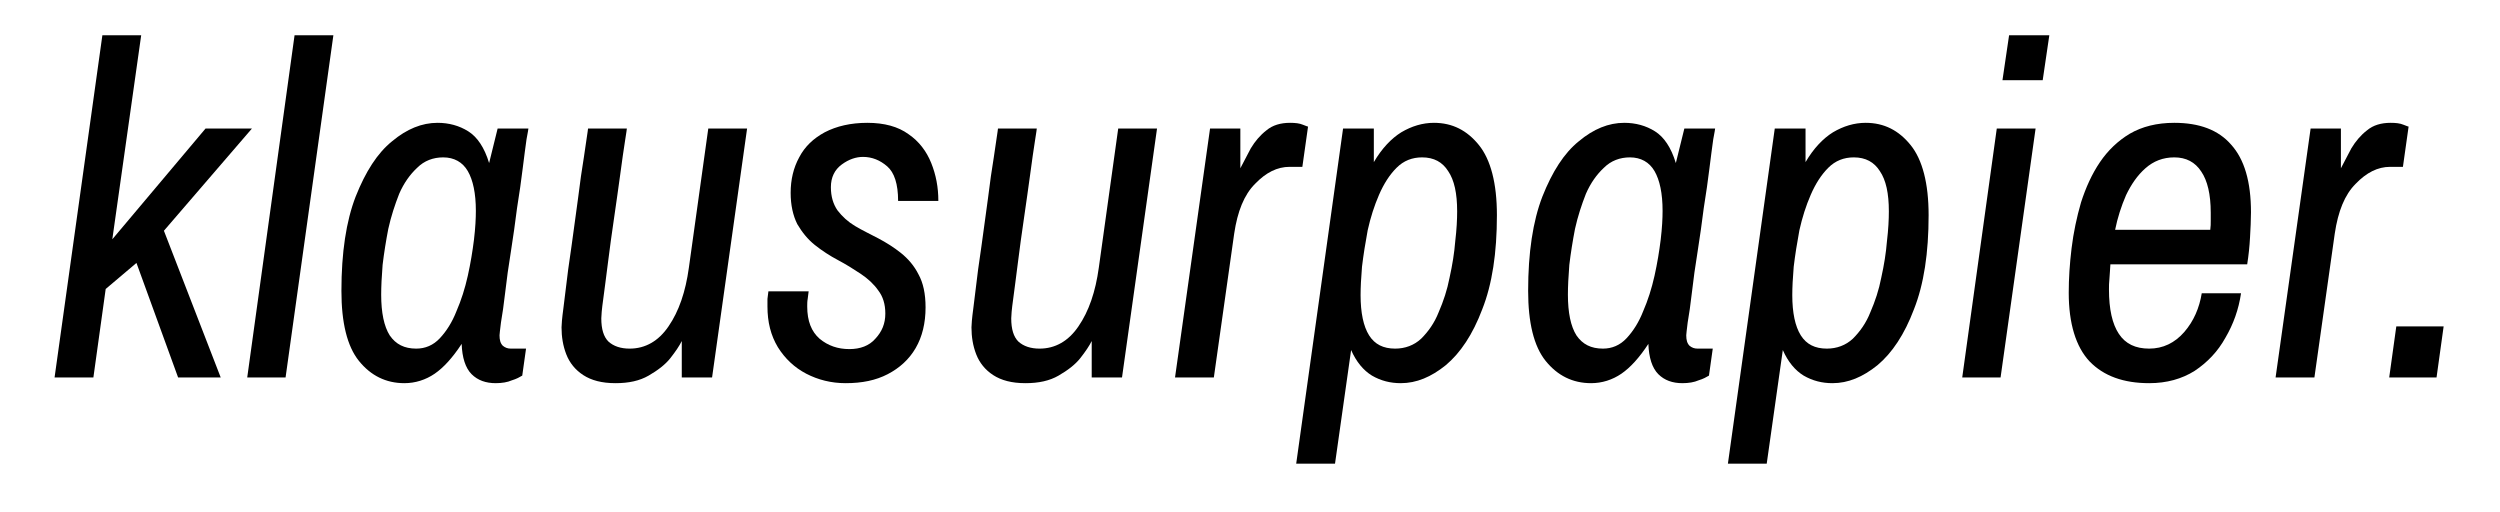 <?xml version="1.0" encoding="UTF-8" standalone="no"?>
<!DOCTYPE svg PUBLIC "-//W3C//DTD SVG 1.1//EN" "http://www.w3.org/Graphics/SVG/1.1/DTD/svg11.dtd">
<svg width="100%" height="100%" viewBox="0 0 1000 205" version="1.1" xmlns="http://www.w3.org/2000/svg" xmlns:xlink="http://www.w3.org/1999/xlink" xml:space="preserve" xmlns:serif="http://www.serif.com/" style="fill-rule:evenodd;clip-rule:evenodd;stroke-linejoin:round;stroke-miterlimit:2;">
    <g transform="matrix(0.411,0,0,0.411,-185.216,-320.831)">
        <g transform="matrix(460.695,0,0,460.695,495,1148)">
            <path d="M0.019,-0L0.12,-0.723L0.202,-0.723L0.141,-0.292L0.338,-0.526L0.436,-0.526L0.25,-0.31L0.37,-0L0.28,-0L0.192,-0.242L0.127,-0.187L0.101,-0L0.019,-0Z" style="fill-rule:nonzero;"/>
        </g>
        <g transform="matrix(460.695,0,0,460.695,683.885,1148)">
            <path d="M0.016,-0L0.116,-0.723L0.198,-0.723L0.097,-0L0.016,-0Z" style="fill-rule:nonzero;"/>
        </g>
        <g transform="matrix(460.695,0,0,460.695,767.732,1148)">
            <path d="M0.166,0.012C0.127,0.012 0.095,-0.004 0.07,-0.035C0.045,-0.066 0.033,-0.116 0.033,-0.183C0.033,-0.264 0.043,-0.33 0.063,-0.382C0.084,-0.435 0.109,-0.474 0.14,-0.499C0.171,-0.525 0.203,-0.538 0.236,-0.538C0.26,-0.538 0.282,-0.532 0.301,-0.52C0.32,-0.508 0.335,-0.486 0.345,-0.453L0.363,-0.526L0.428,-0.526C0.428,-0.526 0.427,-0.518 0.424,-0.503C0.422,-0.488 0.419,-0.467 0.416,-0.442C0.413,-0.417 0.409,-0.389 0.404,-0.358C0.4,-0.327 0.396,-0.297 0.391,-0.266C0.386,-0.235 0.382,-0.207 0.379,-0.18C0.376,-0.154 0.373,-0.133 0.37,-0.116C0.368,-0.1 0.367,-0.091 0.367,-0.089C0.367,-0.079 0.369,-0.072 0.374,-0.067C0.379,-0.063 0.384,-0.061 0.391,-0.061L0.423,-0.061L0.415,-0.004C0.41,-0.001 0.403,0.003 0.393,0.006C0.384,0.01 0.372,0.012 0.359,0.012C0.338,0.012 0.321,0.006 0.308,-0.007C0.295,-0.02 0.288,-0.042 0.287,-0.071C0.268,-0.042 0.249,-0.021 0.23,-0.008C0.211,0.005 0.189,0.012 0.166,0.012ZM0.191,-0.061C0.21,-0.061 0.227,-0.068 0.241,-0.083C0.255,-0.098 0.267,-0.117 0.276,-0.14C0.286,-0.163 0.294,-0.188 0.3,-0.215C0.306,-0.242 0.31,-0.267 0.313,-0.291C0.316,-0.316 0.317,-0.336 0.317,-0.352C0.317,-0.389 0.311,-0.417 0.3,-0.436C0.289,-0.455 0.271,-0.465 0.248,-0.465C0.227,-0.465 0.208,-0.458 0.193,-0.443C0.178,-0.429 0.165,-0.411 0.155,-0.388C0.146,-0.365 0.138,-0.341 0.132,-0.314C0.127,-0.288 0.123,-0.263 0.12,-0.238C0.118,-0.213 0.117,-0.192 0.117,-0.175C0.117,-0.137 0.123,-0.108 0.135,-0.089C0.148,-0.07 0.166,-0.061 0.191,-0.061Z" style="fill-rule:nonzero;"/>
        </g>
        <g transform="matrix(460.695,0,0,460.695,977.809,1148)">
            <path d="M0.156,0.012C0.127,0.012 0.105,0.006 0.088,-0.005C0.071,-0.016 0.059,-0.031 0.052,-0.049C0.045,-0.067 0.042,-0.086 0.042,-0.106C0.042,-0.111 0.043,-0.125 0.046,-0.147C0.049,-0.17 0.052,-0.197 0.056,-0.228C0.061,-0.26 0.065,-0.293 0.07,-0.328C0.075,-0.363 0.079,-0.395 0.083,-0.425C0.088,-0.455 0.091,-0.479 0.094,-0.498C0.097,-0.517 0.098,-0.526 0.098,-0.526L0.18,-0.526C0.18,-0.526 0.179,-0.517 0.176,-0.499C0.173,-0.481 0.17,-0.458 0.166,-0.429C0.162,-0.401 0.158,-0.37 0.153,-0.337C0.148,-0.304 0.144,-0.273 0.14,-0.242C0.136,-0.212 0.133,-0.186 0.13,-0.165C0.127,-0.144 0.126,-0.13 0.126,-0.125C0.126,-0.102 0.131,-0.086 0.141,-0.076C0.152,-0.066 0.167,-0.061 0.186,-0.061C0.219,-0.061 0.247,-0.077 0.268,-0.108C0.29,-0.14 0.304,-0.181 0.311,-0.232L0.352,-0.526L0.434,-0.526L0.36,-0L0.296,-0L0.296,-0.077C0.291,-0.067 0.283,-0.055 0.272,-0.041C0.261,-0.027 0.245,-0.015 0.226,-0.004C0.207,0.007 0.184,0.012 0.156,0.012Z" style="fill-rule:nonzero;"/>
        </g>
        <g transform="matrix(460.695,0,0,460.695,1187.89,1148)">
            <path d="M0.186,0.012C0.156,0.012 0.128,0.005 0.103,-0.008C0.078,-0.021 0.058,-0.04 0.043,-0.064C0.028,-0.089 0.021,-0.117 0.021,-0.15L0.021,-0.166C0.022,-0.171 0.022,-0.177 0.023,-0.182L0.108,-0.182C0.107,-0.177 0.107,-0.171 0.106,-0.166C0.105,-0.161 0.105,-0.155 0.105,-0.15C0.105,-0.119 0.114,-0.097 0.131,-0.082C0.149,-0.067 0.17,-0.06 0.194,-0.06C0.217,-0.06 0.236,-0.067 0.249,-0.082C0.263,-0.097 0.27,-0.114 0.27,-0.135C0.27,-0.155 0.265,-0.171 0.255,-0.184C0.246,-0.197 0.233,-0.209 0.218,-0.219C0.203,-0.229 0.187,-0.239 0.17,-0.248C0.153,-0.257 0.136,-0.268 0.121,-0.28C0.106,-0.292 0.094,-0.307 0.084,-0.324C0.075,-0.342 0.07,-0.364 0.07,-0.39C0.07,-0.418 0.076,-0.443 0.088,-0.465C0.1,-0.488 0.118,-0.505 0.142,-0.518C0.167,-0.531 0.197,-0.538 0.232,-0.538C0.268,-0.538 0.297,-0.53 0.319,-0.514C0.341,-0.499 0.357,-0.478 0.367,-0.453C0.377,-0.428 0.382,-0.402 0.382,-0.373L0.297,-0.373C0.297,-0.409 0.289,-0.433 0.274,-0.446C0.259,-0.459 0.242,-0.466 0.223,-0.466C0.208,-0.466 0.193,-0.461 0.178,-0.45C0.163,-0.439 0.155,-0.423 0.155,-0.402C0.155,-0.382 0.16,-0.366 0.169,-0.353C0.179,-0.34 0.191,-0.329 0.206,-0.32C0.221,-0.311 0.238,-0.303 0.255,-0.294C0.272,-0.285 0.288,-0.275 0.303,-0.263C0.318,-0.251 0.331,-0.236 0.34,-0.218C0.35,-0.2 0.355,-0.177 0.355,-0.148C0.355,-0.115 0.348,-0.086 0.334,-0.062C0.32,-0.038 0.3,-0.02 0.275,-0.007C0.25,0.006 0.221,0.012 0.186,0.012Z" style="fill-rule:nonzero;"/>
        </g>
        <g transform="matrix(460.695,0,0,460.695,1376.77,1148)">
            <path d="M0.156,0.012C0.127,0.012 0.105,0.006 0.088,-0.005C0.071,-0.016 0.059,-0.031 0.052,-0.049C0.045,-0.067 0.042,-0.086 0.042,-0.106C0.042,-0.111 0.043,-0.125 0.046,-0.147C0.049,-0.17 0.052,-0.197 0.056,-0.228C0.061,-0.26 0.065,-0.293 0.07,-0.328C0.075,-0.363 0.079,-0.395 0.083,-0.425C0.088,-0.455 0.091,-0.479 0.094,-0.498C0.097,-0.517 0.098,-0.526 0.098,-0.526L0.18,-0.526C0.18,-0.526 0.179,-0.517 0.176,-0.499C0.173,-0.481 0.17,-0.458 0.166,-0.429C0.162,-0.401 0.158,-0.37 0.153,-0.337C0.148,-0.304 0.144,-0.273 0.14,-0.242C0.136,-0.212 0.133,-0.186 0.13,-0.165C0.127,-0.144 0.126,-0.13 0.126,-0.125C0.126,-0.102 0.131,-0.086 0.141,-0.076C0.152,-0.066 0.167,-0.061 0.186,-0.061C0.219,-0.061 0.247,-0.077 0.268,-0.108C0.29,-0.14 0.304,-0.181 0.311,-0.232L0.352,-0.526L0.434,-0.526L0.36,-0L0.296,-0L0.296,-0.077C0.291,-0.067 0.283,-0.055 0.272,-0.041C0.261,-0.027 0.245,-0.015 0.226,-0.004C0.207,0.007 0.184,0.012 0.156,0.012Z" style="fill-rule:nonzero;"/>
        </g>
        <g transform="matrix(460.695,0,0,460.695,1586.85,1148)">
            <path d="M0.016,-0L0.09,-0.526L0.154,-0.526L0.154,-0.442C0.161,-0.455 0.168,-0.469 0.176,-0.484C0.185,-0.499 0.196,-0.512 0.209,-0.522C0.222,-0.533 0.239,-0.538 0.259,-0.538C0.27,-0.538 0.279,-0.537 0.286,-0.534C0.293,-0.531 0.297,-0.53 0.297,-0.53L0.285,-0.445L0.258,-0.445C0.232,-0.445 0.208,-0.433 0.185,-0.409C0.162,-0.386 0.148,-0.351 0.141,-0.304L0.098,-0L0.016,-0Z" style="fill-rule:nonzero;"/>
        </g>
        <g transform="matrix(460.695,0,0,460.695,1712.62,1148)">
            <path d="M-0.001,0.182L0.098,-0.526L0.163,-0.526L0.163,-0.455C0.18,-0.484 0.2,-0.505 0.221,-0.518C0.243,-0.531 0.266,-0.538 0.29,-0.538C0.329,-0.538 0.36,-0.522 0.385,-0.491C0.41,-0.46 0.423,-0.41 0.423,-0.343C0.423,-0.263 0.413,-0.197 0.392,-0.144C0.372,-0.091 0.346,-0.052 0.315,-0.026C0.284,-0.001 0.253,0.012 0.22,0.012C0.198,0.012 0.178,0.007 0.159,-0.004C0.141,-0.015 0.126,-0.033 0.115,-0.058L0.081,0.182L-0.001,0.182ZM0.208,-0.061C0.229,-0.061 0.248,-0.068 0.263,-0.082C0.278,-0.097 0.291,-0.115 0.3,-0.138C0.31,-0.161 0.318,-0.185 0.323,-0.211C0.329,-0.238 0.333,-0.263 0.335,-0.288C0.338,-0.313 0.339,-0.334 0.339,-0.351C0.339,-0.389 0.333,-0.417 0.32,-0.436C0.308,-0.455 0.29,-0.465 0.265,-0.465C0.244,-0.465 0.226,-0.458 0.211,-0.443C0.196,-0.428 0.184,-0.409 0.174,-0.386C0.164,-0.363 0.156,-0.338 0.15,-0.311C0.145,-0.284 0.141,-0.259 0.138,-0.234C0.136,-0.21 0.135,-0.19 0.135,-0.174C0.135,-0.137 0.141,-0.108 0.153,-0.089C0.165,-0.07 0.183,-0.061 0.208,-0.061Z" style="fill-rule:nonzero;"/>
        </g>
        <g transform="matrix(460.695,0,0,460.695,1922.69,1148)">
            <path d="M0.166,0.012C0.127,0.012 0.095,-0.004 0.07,-0.035C0.045,-0.066 0.033,-0.116 0.033,-0.183C0.033,-0.264 0.043,-0.33 0.063,-0.382C0.084,-0.435 0.109,-0.474 0.14,-0.499C0.171,-0.525 0.203,-0.538 0.236,-0.538C0.26,-0.538 0.282,-0.532 0.301,-0.52C0.32,-0.508 0.335,-0.486 0.345,-0.453L0.363,-0.526L0.428,-0.526C0.428,-0.526 0.427,-0.518 0.424,-0.503C0.422,-0.488 0.419,-0.467 0.416,-0.442C0.413,-0.417 0.409,-0.389 0.404,-0.358C0.4,-0.327 0.396,-0.297 0.391,-0.266C0.386,-0.235 0.382,-0.207 0.379,-0.18C0.376,-0.154 0.373,-0.133 0.37,-0.116C0.368,-0.1 0.367,-0.091 0.367,-0.089C0.367,-0.079 0.369,-0.072 0.374,-0.067C0.379,-0.063 0.384,-0.061 0.391,-0.061L0.423,-0.061L0.415,-0.004C0.41,-0.001 0.403,0.003 0.393,0.006C0.384,0.01 0.372,0.012 0.359,0.012C0.338,0.012 0.321,0.006 0.308,-0.007C0.295,-0.02 0.288,-0.042 0.287,-0.071C0.268,-0.042 0.249,-0.021 0.23,-0.008C0.211,0.005 0.189,0.012 0.166,0.012ZM0.191,-0.061C0.21,-0.061 0.227,-0.068 0.241,-0.083C0.255,-0.098 0.267,-0.117 0.276,-0.14C0.286,-0.163 0.294,-0.188 0.3,-0.215C0.306,-0.242 0.31,-0.267 0.313,-0.291C0.316,-0.316 0.317,-0.336 0.317,-0.352C0.317,-0.389 0.311,-0.417 0.3,-0.436C0.289,-0.455 0.271,-0.465 0.248,-0.465C0.227,-0.465 0.208,-0.458 0.193,-0.443C0.178,-0.429 0.165,-0.411 0.155,-0.388C0.146,-0.365 0.138,-0.341 0.132,-0.314C0.127,-0.288 0.123,-0.263 0.12,-0.238C0.118,-0.213 0.117,-0.192 0.117,-0.175C0.117,-0.137 0.123,-0.108 0.135,-0.089C0.148,-0.07 0.166,-0.061 0.191,-0.061Z" style="fill-rule:nonzero;"/>
        </g>
        <g transform="matrix(460.695,0,0,460.695,2132.77,1148)">
            <path d="M-0.001,0.182L0.098,-0.526L0.163,-0.526L0.163,-0.455C0.18,-0.484 0.2,-0.505 0.221,-0.518C0.243,-0.531 0.266,-0.538 0.29,-0.538C0.329,-0.538 0.36,-0.522 0.385,-0.491C0.41,-0.46 0.423,-0.41 0.423,-0.343C0.423,-0.263 0.413,-0.197 0.392,-0.144C0.372,-0.091 0.346,-0.052 0.315,-0.026C0.284,-0.001 0.253,0.012 0.22,0.012C0.198,0.012 0.178,0.007 0.159,-0.004C0.141,-0.015 0.126,-0.033 0.115,-0.058L0.081,0.182L-0.001,0.182ZM0.208,-0.061C0.229,-0.061 0.248,-0.068 0.263,-0.082C0.278,-0.097 0.291,-0.115 0.3,-0.138C0.31,-0.161 0.318,-0.185 0.323,-0.211C0.329,-0.238 0.333,-0.263 0.335,-0.288C0.338,-0.313 0.339,-0.334 0.339,-0.351C0.339,-0.389 0.333,-0.417 0.32,-0.436C0.308,-0.455 0.29,-0.465 0.265,-0.465C0.244,-0.465 0.226,-0.458 0.211,-0.443C0.196,-0.428 0.184,-0.409 0.174,-0.386C0.164,-0.363 0.156,-0.338 0.15,-0.311C0.145,-0.284 0.141,-0.259 0.138,-0.234C0.136,-0.21 0.135,-0.19 0.135,-0.174C0.135,-0.137 0.141,-0.108 0.153,-0.089C0.165,-0.07 0.183,-0.061 0.208,-0.061Z" style="fill-rule:nonzero;"/>
        </g>
        <g transform="matrix(460.695,0,0,460.695,2342.85,1148)">
            <path d="M0.038,-0L0.111,-0.526L0.193,-0.526L0.119,-0L0.038,-0ZM0.123,-0.628L0.137,-0.723L0.222,-0.723L0.208,-0.628L0.123,-0.628Z" style="fill-rule:nonzero;"/>
        </g>
        <g transform="matrix(460.695,0,0,460.695,2447.89,1148)">
            <path d="M0.205,0.012C0.151,0.012 0.109,-0.003 0.079,-0.034C0.05,-0.065 0.035,-0.114 0.035,-0.179C0.035,-0.209 0.037,-0.24 0.041,-0.273C0.045,-0.306 0.052,-0.339 0.061,-0.37C0.071,-0.401 0.084,-0.43 0.101,-0.455C0.118,-0.48 0.139,-0.5 0.164,-0.515C0.19,-0.53 0.221,-0.538 0.258,-0.538C0.311,-0.538 0.351,-0.523 0.378,-0.492C0.406,-0.461 0.42,-0.414 0.42,-0.349C0.42,-0.332 0.419,-0.315 0.418,-0.296C0.417,-0.277 0.415,-0.258 0.412,-0.239L0.123,-0.239C0.122,-0.228 0.122,-0.218 0.121,-0.209C0.12,-0.2 0.12,-0.193 0.12,-0.186C0.12,-0.144 0.127,-0.113 0.141,-0.092C0.155,-0.071 0.176,-0.061 0.205,-0.061C0.234,-0.061 0.259,-0.073 0.279,-0.096C0.299,-0.119 0.311,-0.147 0.316,-0.178L0.399,-0.178C0.394,-0.144 0.383,-0.113 0.366,-0.084C0.35,-0.055 0.328,-0.032 0.301,-0.014C0.274,0.003 0.242,0.012 0.205,0.012ZM0.133,-0.312L0.334,-0.312C0.335,-0.319 0.335,-0.325 0.335,-0.331L0.335,-0.348C0.335,-0.387 0.328,-0.416 0.315,-0.435C0.302,-0.455 0.283,-0.465 0.258,-0.465C0.234,-0.465 0.214,-0.457 0.197,-0.442C0.18,-0.427 0.167,-0.408 0.156,-0.385C0.146,-0.362 0.138,-0.337 0.133,-0.312Z" style="fill-rule:nonzero;"/>
        </g>
        <g transform="matrix(460.695,0,0,460.695,2657.96,1148)">
            <path d="M0.016,-0L0.09,-0.526L0.154,-0.526L0.154,-0.442C0.161,-0.455 0.168,-0.469 0.176,-0.484C0.185,-0.499 0.196,-0.512 0.209,-0.522C0.222,-0.533 0.239,-0.538 0.259,-0.538C0.27,-0.538 0.279,-0.537 0.286,-0.534C0.293,-0.531 0.297,-0.53 0.297,-0.53L0.285,-0.445L0.258,-0.445C0.232,-0.445 0.208,-0.433 0.185,-0.409C0.162,-0.386 0.148,-0.351 0.141,-0.304L0.098,-0L0.016,-0Z" style="fill-rule:nonzero;"/>
        </g>
        <g transform="matrix(460.695,0,0,460.695,2758.4,1148)">
            <path d="M0.038,-0L0.053,-0.108L0.153,-0.108L0.138,-0L0.038,-0Z" style="fill-rule:nonzero;"/>
        </g>
    </g>
</svg>
